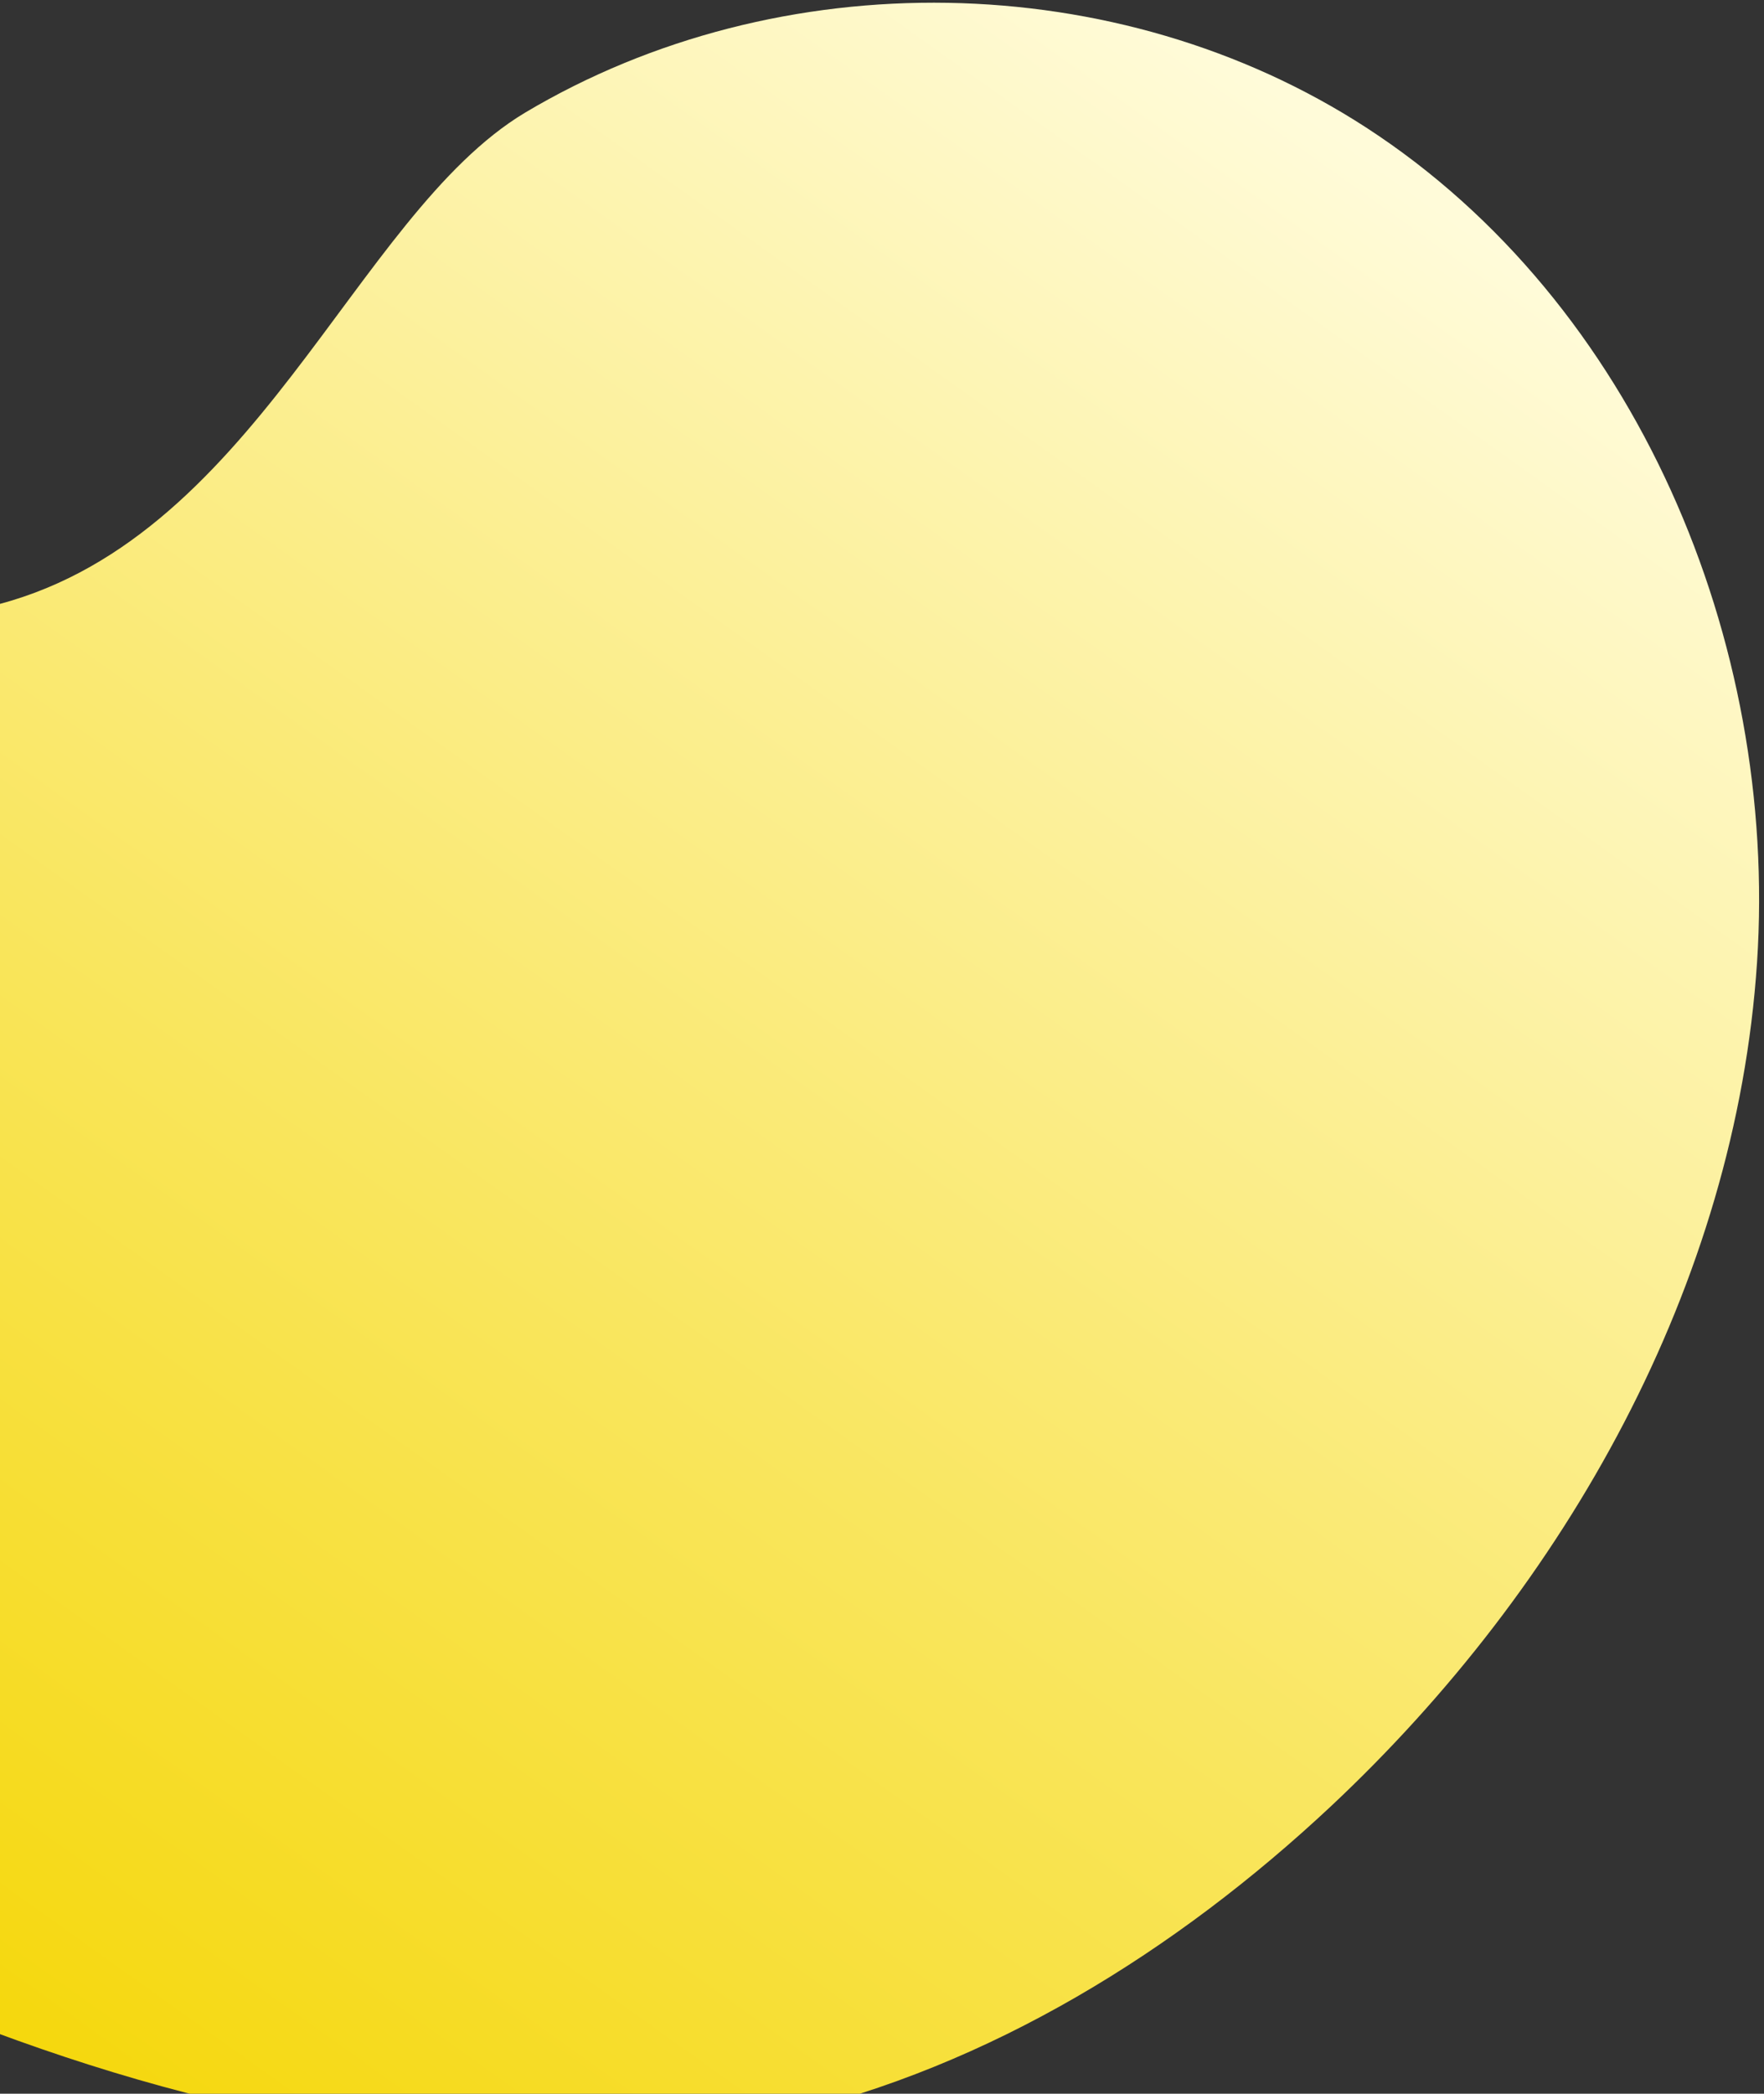 <svg width="359" height="426" viewBox="0 0 359 426" fill="none" xmlns="http://www.w3.org/2000/svg">
<rect x="0" y="0" width="359" height="426" fill="#333333" stroke="none"/>
<path d="M357.582 195.842C361.894 130.483 333.008 61.635 278.053 25.963C227.496 -6.839 158.626 -7.921 106.867 22.918C71.906 43.866 51.75 111.048 -2.685 123.538C-57.119 136.027 -122.301 109.929 -157.205 133.529C-196.56 160.194 -206.564 217.128 -190.05 261.664C-173.536 306.199 -136.195 339.823 -96.363 365.638C-66.51 385.013 -34.612 401.04 -1.246 413.427C49.915 432.458 106.142 442.714 159.364 430.319C201.405 420.552 239.403 396.981 270.887 367.496C318.746 322.606 353.235 261.379 357.582 195.842Z" fill="url(#paint0_linear_1734_2122)"/>
<defs>
<linearGradient id="paint0_linear_1734_2122" x1="160.583" y1="538.854" x2="440.184" y2="147.266" gradientUnits="userSpaceOnUse">
<stop stop-color="#F5D709"/>
<stop offset="1" stop-color="#FFFBD9"/>
</linearGradient>
</defs>
</svg>
